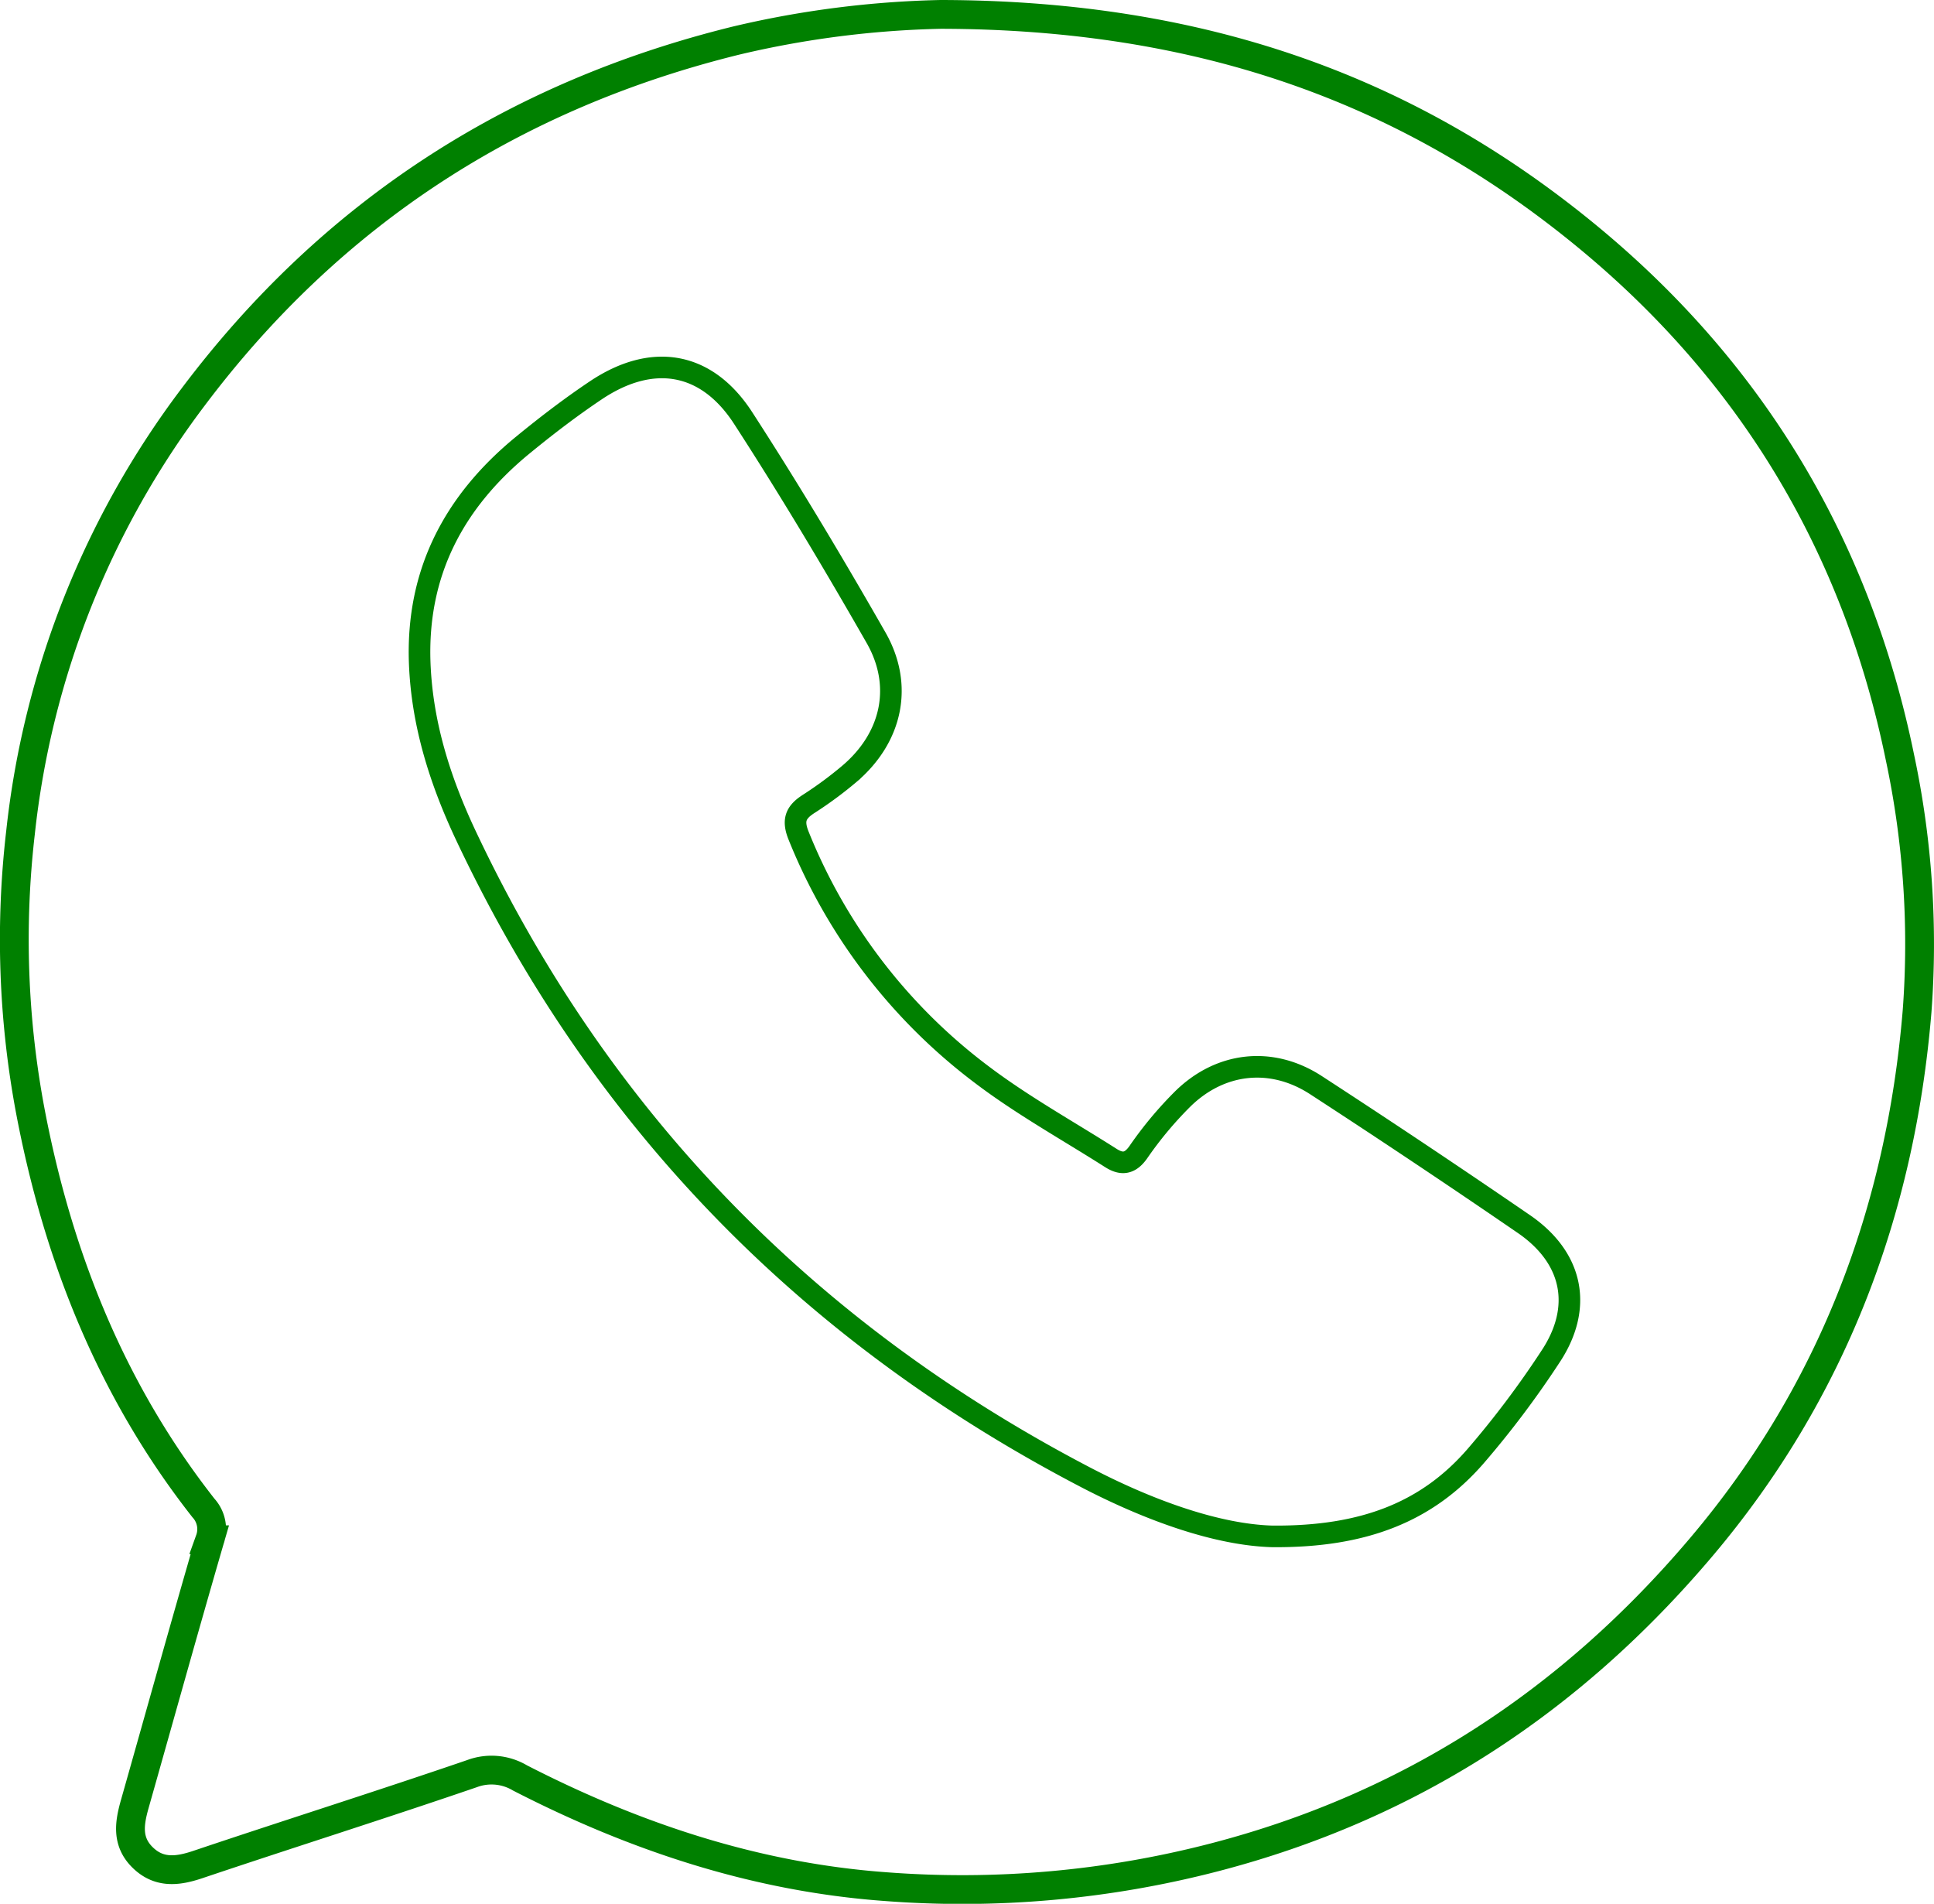 <svg id="Layer_1" data-name="Layer 1" xmlns="http://www.w3.org/2000/svg" viewBox="0 0 268.69 264.47"><defs><style>.cls-1,.cls-2{fill:none;stroke:green;stroke-miterlimit:10;}.cls-1{stroke-width:4px;}.cls-2{stroke-width:3px;}</style></defs><path class="cls-1" d="M146.36,19.76C183,19.82,212,30.4,237,51.29c22.46,18.79,36.7,42.81,42.61,71.65A124.69,124.69,0,0,1,282,158.23c-2.3,27.84-11.82,53-30,74.47s-40.43,36-67.55,43.06a139.45,139.45,0,0,1-45.83,4.08c-18-1.32-34.76-6.9-50.71-15.09a7.74,7.74,0,0,0-6.68-.6c-12.66,4.34-25.44,8.37-38.13,12.64-2.81.94-5.37,1.22-7.63-1s-1.83-4.79-1.08-7.44c3.47-12.23,6.87-24.48,10.42-36.69a4.36,4.36,0,0,0-.89-4.42c-12.73-16.22-20.15-34.78-24-54.89a128.79,128.79,0,0,1-1.41-38.93,122,122,0,0,1,24-60.53C61.74,47.33,87,31,118,23.38A135.54,135.54,0,0,1,146.36,19.76Z" transform="translate(-15.66 -17.76)"/><path class="cls-2" d="M192.41,231.19c-7.59-.22-16.94-3.53-25.86-8.17C127.92,202.89,99,173.29,80.4,133.86c-3.57-7.57-6.11-15.5-6.43-24C73.51,97.32,78.71,87.5,88.16,79.7c3.3-2.71,6.7-5.32,10.25-7.7,7.82-5.25,15.37-4.06,20.48,3.81,6.48,10,12.57,20.2,18.47,30.52,3.83,6.69,2.2,13.9-3.66,18.9a53.37,53.37,0,0,1-5.7,4.21c-1.79,1.15-2.26,2.26-1.39,4.41A77.82,77.82,0,0,0,152,167c5.68,4.31,12,7.81,18,11.63,1.47.93,2.65.87,3.84-.86a52.13,52.13,0,0,1,6.11-7.32c5.22-5.15,12.32-5.94,18.45-2q14.63,9.51,29,19.37c6.84,4.71,8.21,11.63,3.61,18.49a130.53,130.53,0,0,1-10.33,13.72C214,227.73,205.23,231.3,192.41,231.19Z" transform="translate(-15.66 -17.76)"/></svg>